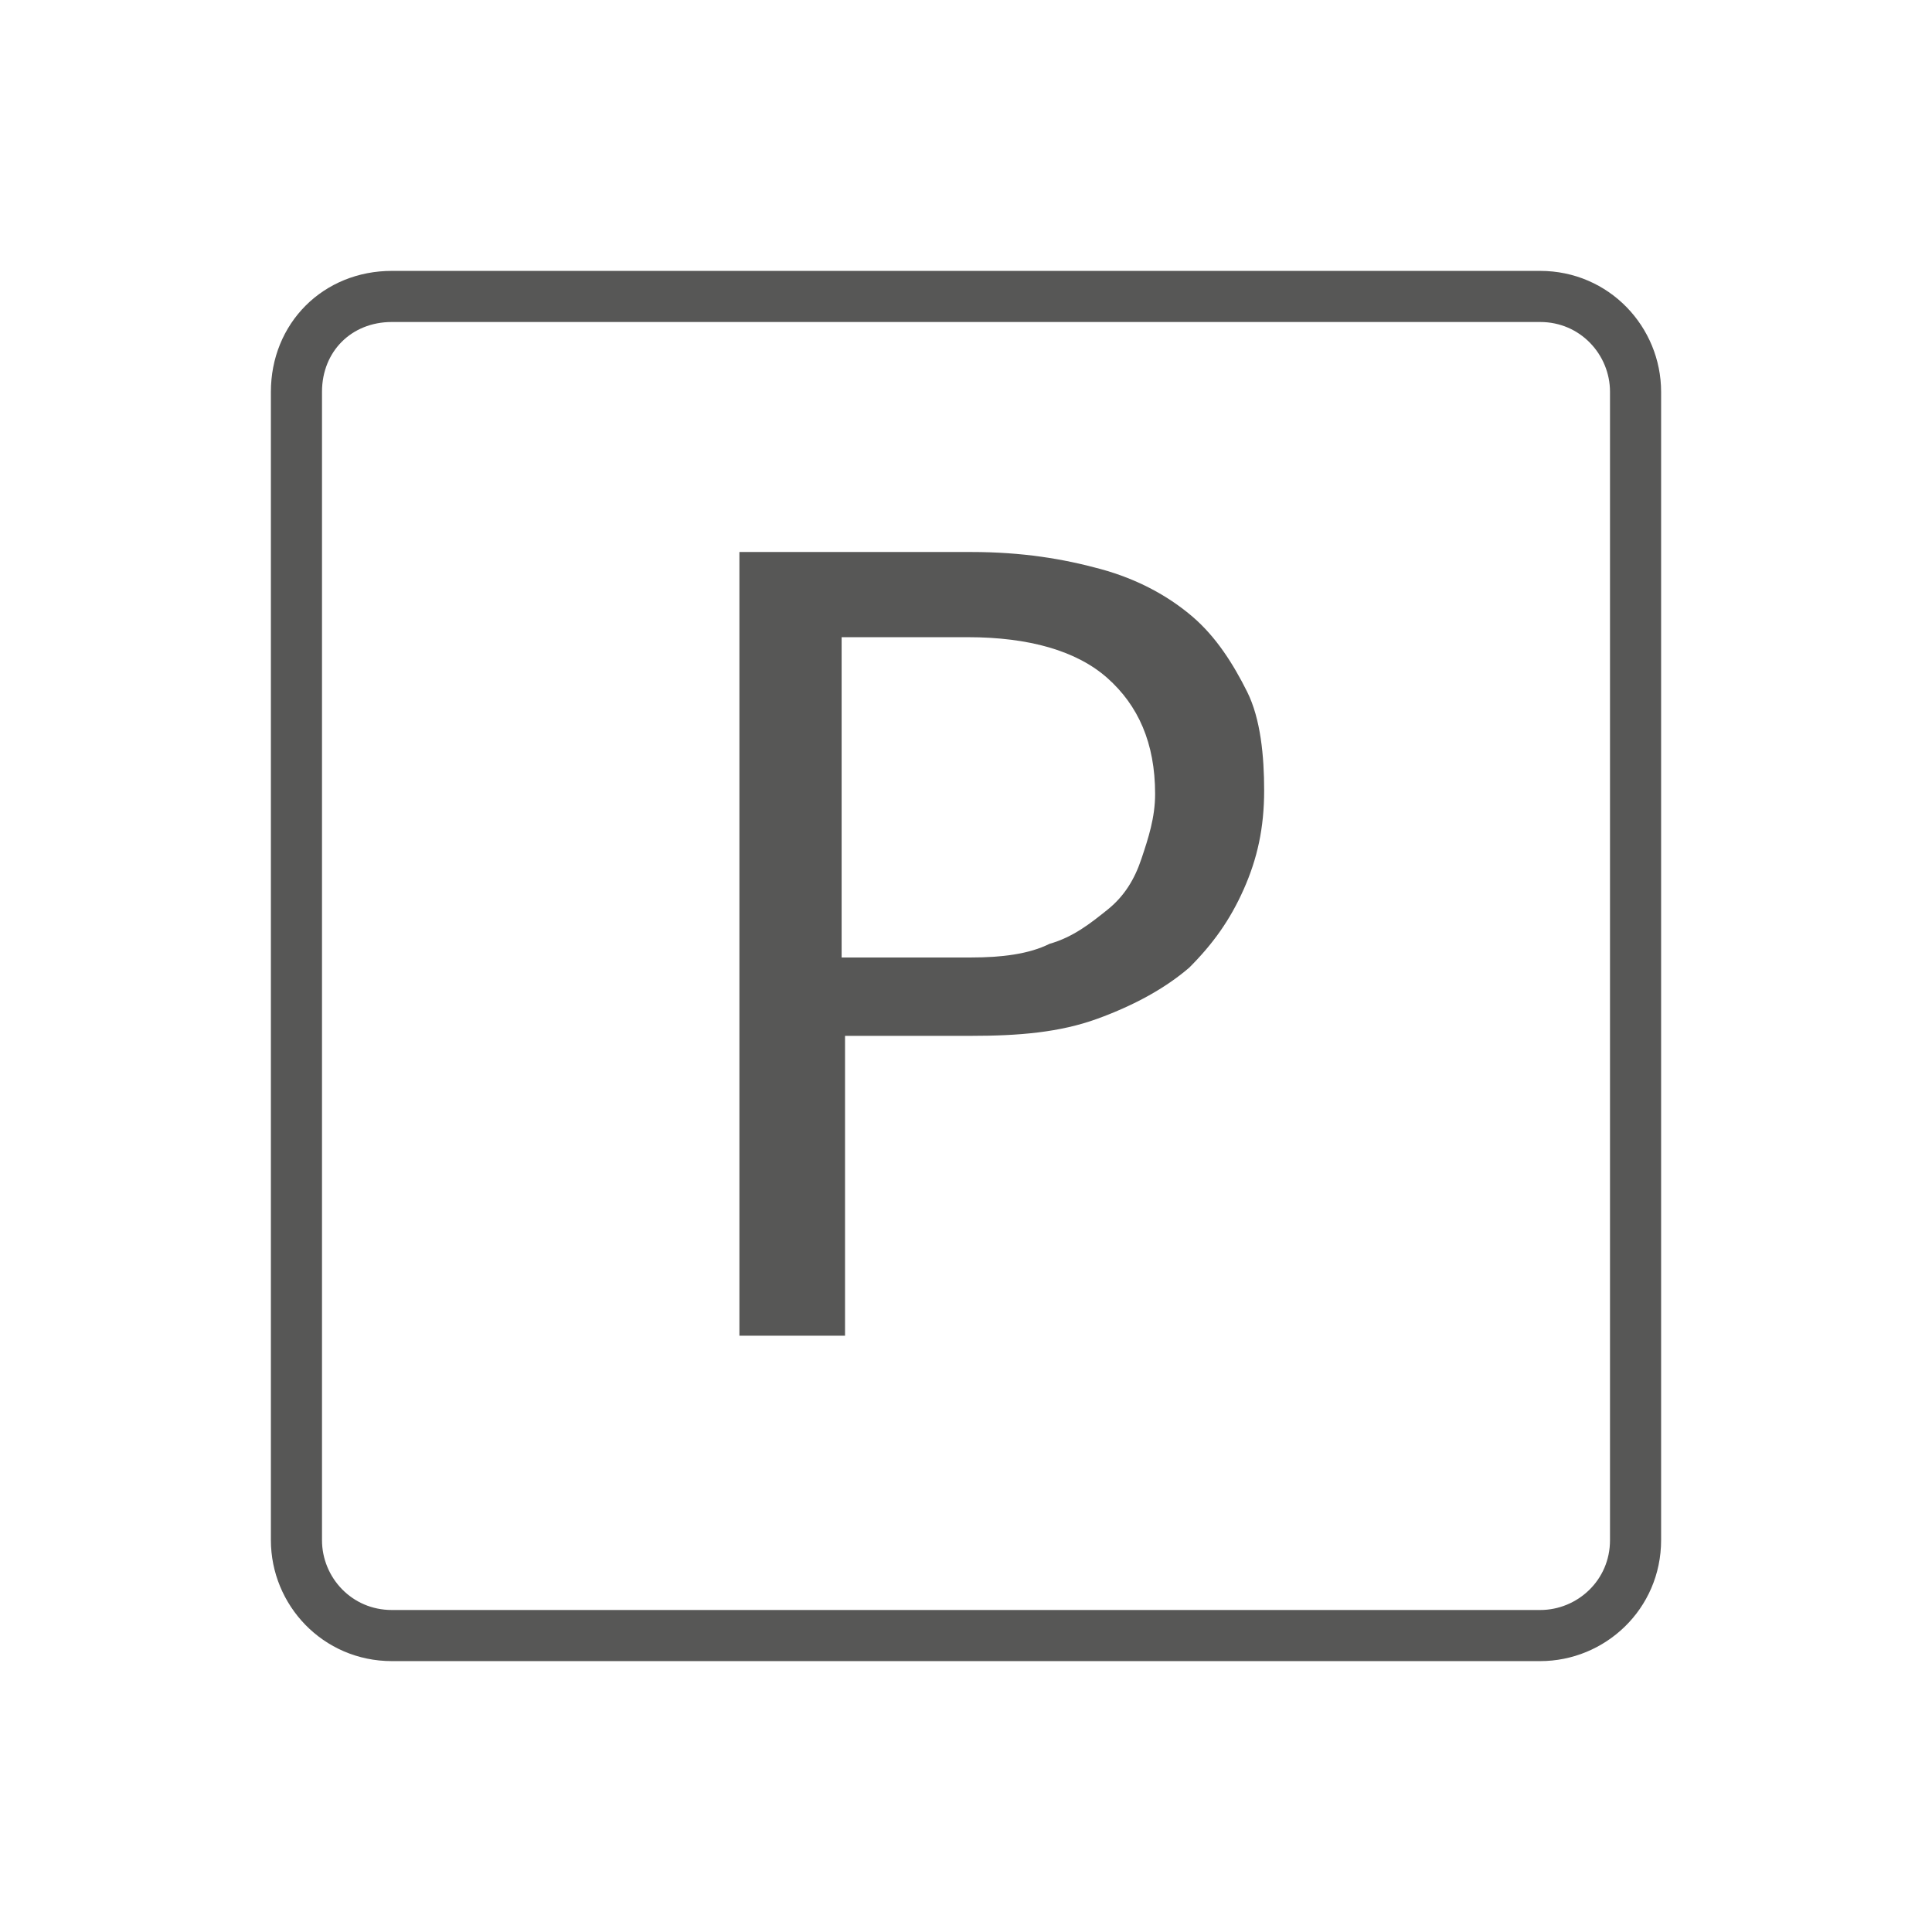 <?xml version="1.0" encoding="utf-8"?>
<!-- Generator: Adobe Illustrator 27.3.1, SVG Export Plug-In . SVG Version: 6.00 Build 0)  -->
<svg version="1.1" id="Ebene_1" xmlns="http://www.w3.org/2000/svg" xmlns:xlink="http://www.w3.org/1999/xlink" x="0px" y="0px"
	 viewBox="0 0 56.7 56.7" style="enable-background:new 0 0 56.7 56.7;" xml:space="preserve">
<style type="text/css">
	.st0{fill:none;stroke:#575756;stroke-width:1.5;}
	.st1{enable-background:new    ;}
	.st2{fill:#575756;}
</style>
<g>
	<g>
		<path class="st0" d="M11.5,8.7h33.7c1.6,0,2.8,1.3,2.8,2.8v33.7c0,1.6-1.3,2.8-2.8,2.8H11.5c-1.6,0-2.8-1.3-2.8-2.8V11.5
			C8.7,9.9,9.9,8.7,11.5,8.7z"/>
	</g>
</g>
<g class="st1">
	<path class="st2" d="M24.8,30.6v8.6h-3.1v-23h6.8c1.5,0,2.7,0.2,3.8,0.5s2,0.8,2.7,1.4s1.2,1.4,1.6,2.2s0.5,1.9,0.5,2.9
		c0,1.1-0.2,2-0.6,2.9c-0.4,0.9-0.9,1.6-1.6,2.3c-0.7,0.6-1.6,1.1-2.7,1.5c-1.1,0.4-2.3,0.5-3.7,0.5h-3.7V30.6z M24.8,28.1h3.7
		c0.9,0,1.7-0.1,2.3-0.4c0.7-0.2,1.2-0.6,1.7-1s0.8-0.9,1-1.5s0.4-1.2,0.4-1.9c0-1.5-0.5-2.6-1.4-3.4s-2.3-1.2-4.1-1.2h-3.7v9.4
		H24.8z"/>
</g>
</svg>
